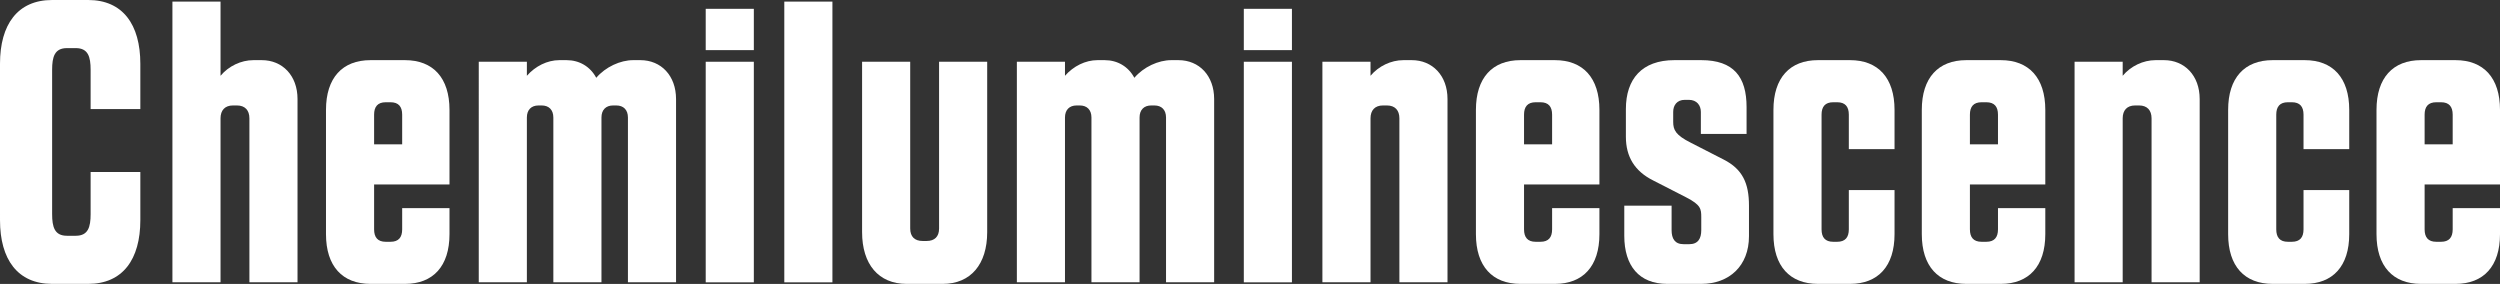 <?xml version="1.0" encoding="UTF-8"?>
<svg id="Layer_2" data-name="Layer 2" xmlns="http://www.w3.org/2000/svg" viewBox="0 0 436.44 49.57">
  <rect x="0" y="0" width="436.44" height="49.57" fill="#333333" stroke="none"/>
  <defs>
    <style>
      .cls-1 {
        fill: #fff;
      }
    </style>
  </defs>
  <g id="HK_Remix" data-name="HK Remix">
    <g>
      <path class="cls-1" d="M15.82,19.04v-6.86c0-2.24-.42-3.78-2.59-3.78h-1.54c-2.17,0-2.59,1.54-2.59,3.78v25.2c0,2.24.42,3.78,2.59,3.78h1.54c2.17,0,2.59-1.54,2.59-3.78v-7.35h8.68v8.4c0,6.86-3.08,11.13-9.1,11.13h-6.3c-6.02,0-9.1-4.27-9.1-11.13V11.13C0,4.27,3.08,0,9.1,0h6.3c6.02,0,9.1,4.27,9.1,11.13v7.91h-8.68Z"/>
      <path class="cls-1" d="M43.54,20.65c0-1.4-.77-2.24-2.17-2.24h-.7c-1.4,0-2.17.84-2.17,2.24v28.63h-8.4V.28h8.4v12.95c1.4-1.68,3.57-2.73,5.74-2.73h1.47c3.57,0,6.23,2.66,6.23,6.79v31.99h-8.4v-28.63Z"/>
      <path class="cls-1" d="M65.31,32.2v7.84c0,1.4.63,2.17,2.03,2.17h.84c1.4,0,2.03-.77,2.03-2.17v-3.71h8.26v4.55c0,5.6-2.87,8.68-7.77,8.68h-6.02c-4.9,0-7.77-3.08-7.77-8.68v-21.7c0-5.6,2.87-8.68,7.77-8.68h6.02c4.9,0,7.77,3.08,7.77,8.68v13.02h-13.16ZM65.31,20.02v5.18h4.9v-5.18c0-1.4-.63-2.17-2.03-2.17h-.84c-1.4,0-2.03.77-2.03,2.17Z"/>
      <path class="cls-1" d="M96.6,20.51c0-1.33-.77-2.1-2.03-2.1h-.56c-1.26,0-2.03.77-2.03,2.1v28.77h-8.4V10.78h8.4v2.45c1.47-1.68,3.57-2.73,5.67-2.73h1.26c2.24,0,4.13,1.12,5.18,3.08,1.61-1.89,4.2-3.08,6.44-3.08h1.26c3.64,0,6.23,2.73,6.23,6.79v31.99h-8.4v-28.77c0-1.33-.77-2.1-2.03-2.1h-.56c-1.26,0-2.03.77-2.03,2.1v28.77h-8.4v-28.77Z"/>
      <path class="cls-1" d="M131.6,8.75h-8.4V1.54h8.4v7.21ZM131.6,49.29h-8.4V10.78h8.4v38.5Z"/>
      <path class="cls-1" d="M145.32,49.29h-8.4V.28h8.4v49Z"/>
      <path class="cls-1" d="M172.34,10.78v29.75c0,5.6-2.87,9.03-7.77,9.03h-6.3c-4.9,0-7.77-3.43-7.77-9.03V10.78h8.4v29.12c0,1.4.77,2.17,2.17,2.17h.7c1.4,0,2.17-.77,2.17-2.17V10.78h8.4Z"/>
      <path class="cls-1" d="M190.54,20.51c0-1.33-.77-2.1-2.03-2.1h-.56c-1.26,0-2.03.77-2.03,2.1v28.77h-8.4V10.78h8.4v2.45c1.47-1.68,3.57-2.73,5.67-2.73h1.26c2.24,0,4.13,1.12,5.18,3.08,1.61-1.89,4.2-3.08,6.44-3.08h1.26c3.64,0,6.23,2.73,6.23,6.79v31.99h-8.4v-28.77c0-1.33-.77-2.1-2.03-2.1h-.56c-1.26,0-2.03.77-2.03,2.1v28.77h-8.4v-28.77Z"/>
      <path class="cls-1" d="M225.54,8.75h-8.4V1.54h8.4v7.21ZM225.54,49.29h-8.4V10.78h8.4v38.5Z"/>
      <path class="cls-1" d="M244.3,20.65c0-1.4-.77-2.24-2.17-2.24h-.7c-1.4,0-2.17.84-2.17,2.24v28.63h-8.4V10.78h8.4v2.45c1.4-1.68,3.57-2.73,5.74-2.73h1.47c3.57,0,6.23,2.66,6.23,6.79v31.99h-8.4v-28.63Z"/>
      <path class="cls-1" d="M266.06,32.2v7.84c0,1.4.63,2.17,2.03,2.17h.84c1.4,0,2.03-.77,2.03-2.17v-3.71h8.26v4.55c0,5.6-2.87,8.68-7.77,8.68h-6.02c-4.9,0-7.77-3.08-7.77-8.68v-21.7c0-5.6,2.87-8.68,7.77-8.68h6.02c4.9,0,7.77,3.08,7.77,8.68v13.02h-13.16ZM266.06,20.02v5.18h4.9v-5.18c0-1.4-.63-2.17-2.03-2.17h-.84c-1.4,0-2.03.77-2.03,2.17Z"/>
      <path class="cls-1" d="M283.84,19.04c0-5.25,2.8-8.54,8.47-8.54h4.69c5.67,0,7.91,2.94,7.91,8.19v4.69h-7.98v-3.85c0-1.12-.7-2.1-2.1-2.1h-.7c-1.4,0-2.03.98-2.03,2.1v1.75c0,1.4.42,2.31,3.08,3.64l5.74,2.94c3.29,1.68,4.41,4.13,4.41,8.05v5.32c0,5.18-3.43,8.33-8.33,8.33h-5.95c-4.9,0-7.49-3.15-7.49-8.4v-5.25h8.26v4.27c0,1.47.56,2.45,2.1,2.45h.98c1.54,0,2.1-.98,2.1-2.45v-2.24c0-1.47-.07-2.17-2.66-3.5l-5.74-2.94c-3.22-1.61-4.76-4.13-4.76-7.63v-4.83Z"/>
      <path class="cls-1" d="M322.76,26.04v-6.02c0-1.4-.63-2.17-2.03-2.17h-.7c-1.4,0-2.03.77-2.03,2.17v20.02c0,1.4.63,2.17,2.03,2.17h.7c1.4,0,2.03-.77,2.03-2.17v-6.86h7.98v7.7c0,5.6-2.87,8.68-7.77,8.68h-5.6c-4.9,0-7.77-3.08-7.77-8.68v-21.7c0-5.6,2.87-8.68,7.77-8.68h5.6c4.9,0,7.77,3.08,7.77,8.68v6.86h-7.98Z"/>
      <path class="cls-1" d="M343.9,32.2v7.84c0,1.4.63,2.17,2.03,2.17h.84c1.4,0,2.03-.77,2.03-2.17v-3.71h8.26v4.55c0,5.6-2.87,8.68-7.77,8.68h-6.02c-4.9,0-7.77-3.08-7.77-8.68v-21.7c0-5.6,2.87-8.68,7.77-8.68h6.02c4.9,0,7.77,3.08,7.77,8.68v13.02h-13.16ZM343.9,20.02v5.18h4.9v-5.18c0-1.4-.63-2.17-2.03-2.17h-.84c-1.4,0-2.03.77-2.03,2.17Z"/>
      <path class="cls-1" d="M375.61,20.65c0-1.4-.77-2.24-2.17-2.24h-.7c-1.4,0-2.17.84-2.17,2.24v28.63h-8.4V10.78h8.4v2.45c1.4-1.68,3.57-2.73,5.74-2.73h1.47c3.57,0,6.23,2.66,6.23,6.79v31.99h-8.4v-28.63Z"/>
      <path class="cls-1" d="M402.14,26.04v-6.02c0-1.4-.63-2.17-2.03-2.17h-.7c-1.4,0-2.03.77-2.03,2.17v20.02c0,1.4.63,2.17,2.03,2.17h.7c1.4,0,2.03-.77,2.03-2.17v-6.86h7.98v7.7c0,5.6-2.87,8.68-7.77,8.68h-5.6c-4.9,0-7.77-3.08-7.77-8.68v-21.7c0-5.6,2.87-8.68,7.77-8.68h5.6c4.9,0,7.77,3.08,7.77,8.68v6.86h-7.98Z"/>
      <path class="cls-1" d="M423.28,32.2v7.84c0,1.4.63,2.17,2.03,2.17h.84c1.4,0,2.03-.77,2.03-2.17v-3.71h8.26v4.55c0,5.6-2.87,8.68-7.77,8.68h-6.02c-4.9,0-7.77-3.08-7.77-8.68v-21.7c0-5.6,2.87-8.68,7.77-8.68h6.02c4.9,0,7.77,3.08,7.77,8.68v13.02h-13.16ZM423.28,20.02v5.18h4.9v-5.18c0-1.4-.63-2.17-2.03-2.17h-.84c-1.4,0-2.03.77-2.03,2.17Z"/>
    </g>
  </g>
</svg>